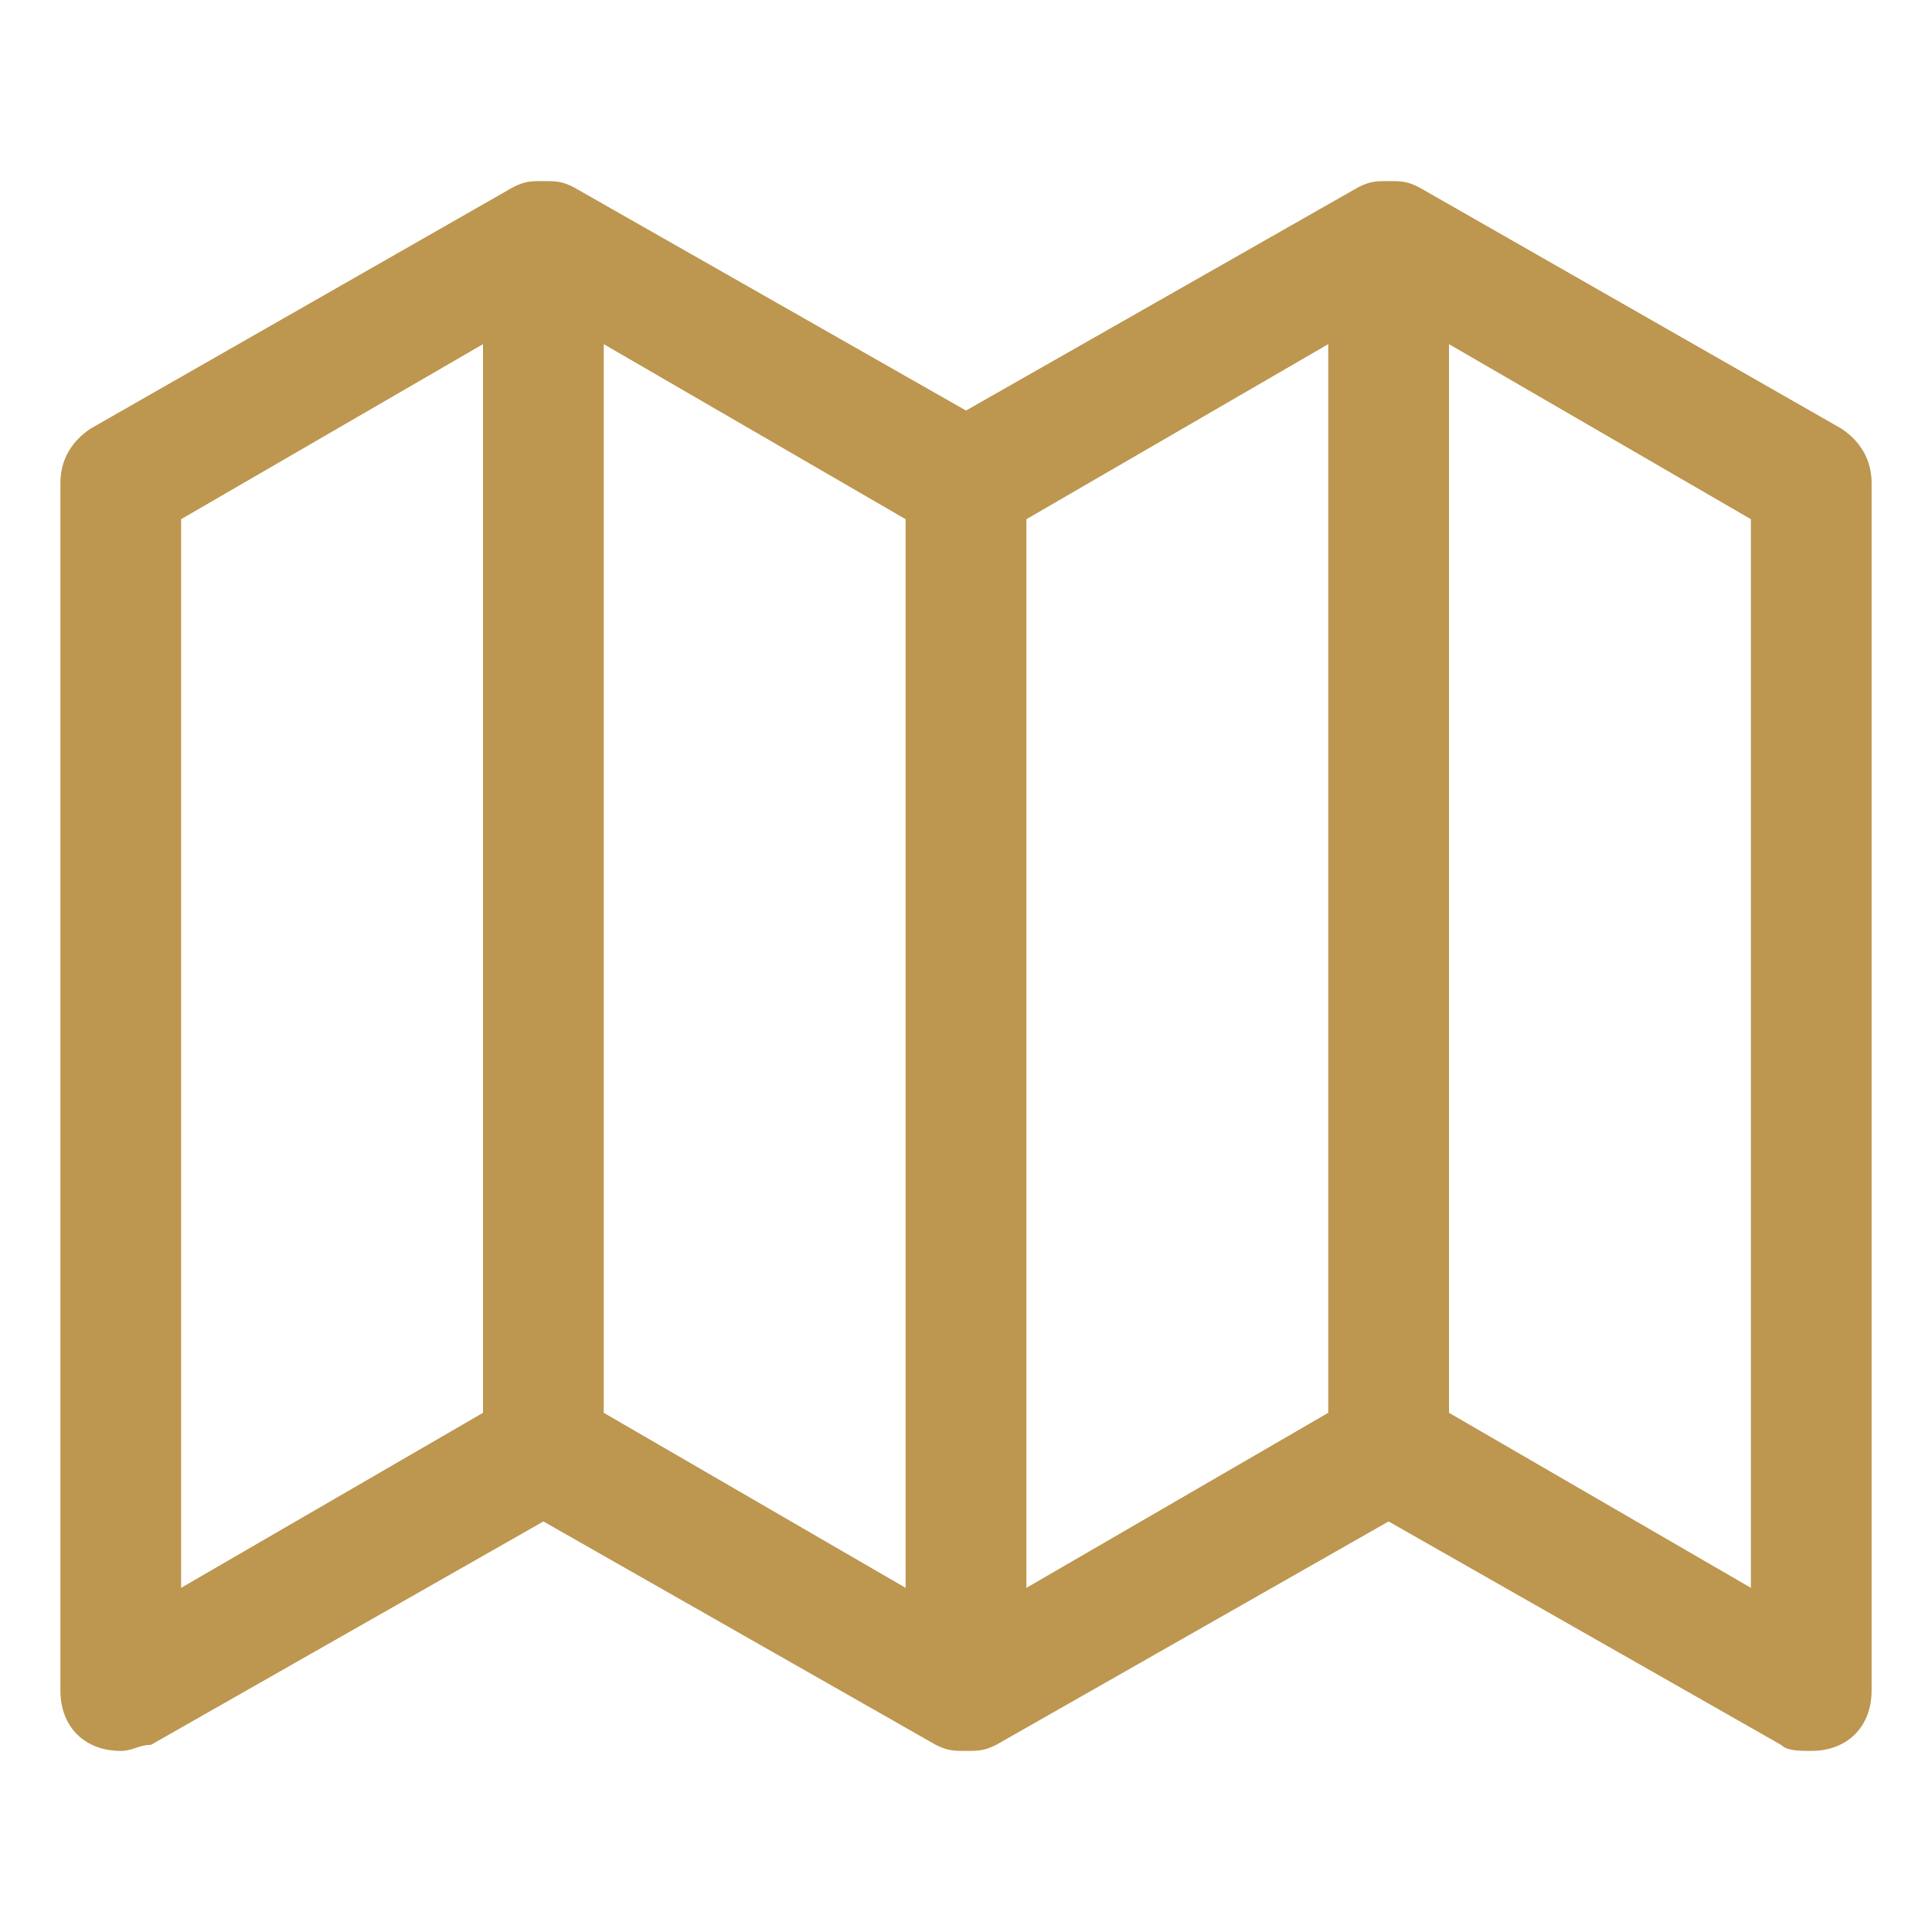 <svg width="30" height="30" viewBox="0 0 30 30" fill="none" xmlns="http://www.w3.org/2000/svg">
<path d="M29.062 7.5C29.062 7.125 28.875 6.844 28.594 6.656L22.031 2.906C21.844 2.812 21.75 2.812 21.562 2.812C21.375 2.812 21.281 2.812 21.094 2.906L15 6.375L8.906 2.906C8.719 2.812 8.625 2.812 8.438 2.812C8.25 2.812 8.156 2.812 7.969 2.906L1.406 6.656C1.125 6.844 0.938 7.125 0.938 7.5V26.25C0.938 26.812 1.312 27.188 1.875 27.188C2.062 27.188 2.156 27.094 2.344 27.094L8.438 23.625L14.531 27.094C14.719 27.188 14.812 27.188 15 27.188C15.188 27.188 15.281 27.188 15.469 27.094L21.562 23.625L27.656 27.094C27.75 27.188 27.938 27.188 28.125 27.188C28.688 27.188 29.062 26.812 29.062 26.25V7.5ZM2.812 8.062L7.5 5.344V21.938L2.812 24.656V8.062ZM14.062 24.656L9.375 21.938V5.344L14.062 8.062V24.656ZM20.625 21.938L15.938 24.656V8.062L20.625 5.344V21.938ZM22.5 21.938V5.344L27.188 8.062V24.656L22.5 21.938Z" fill="#BD964F"/>
</svg>
